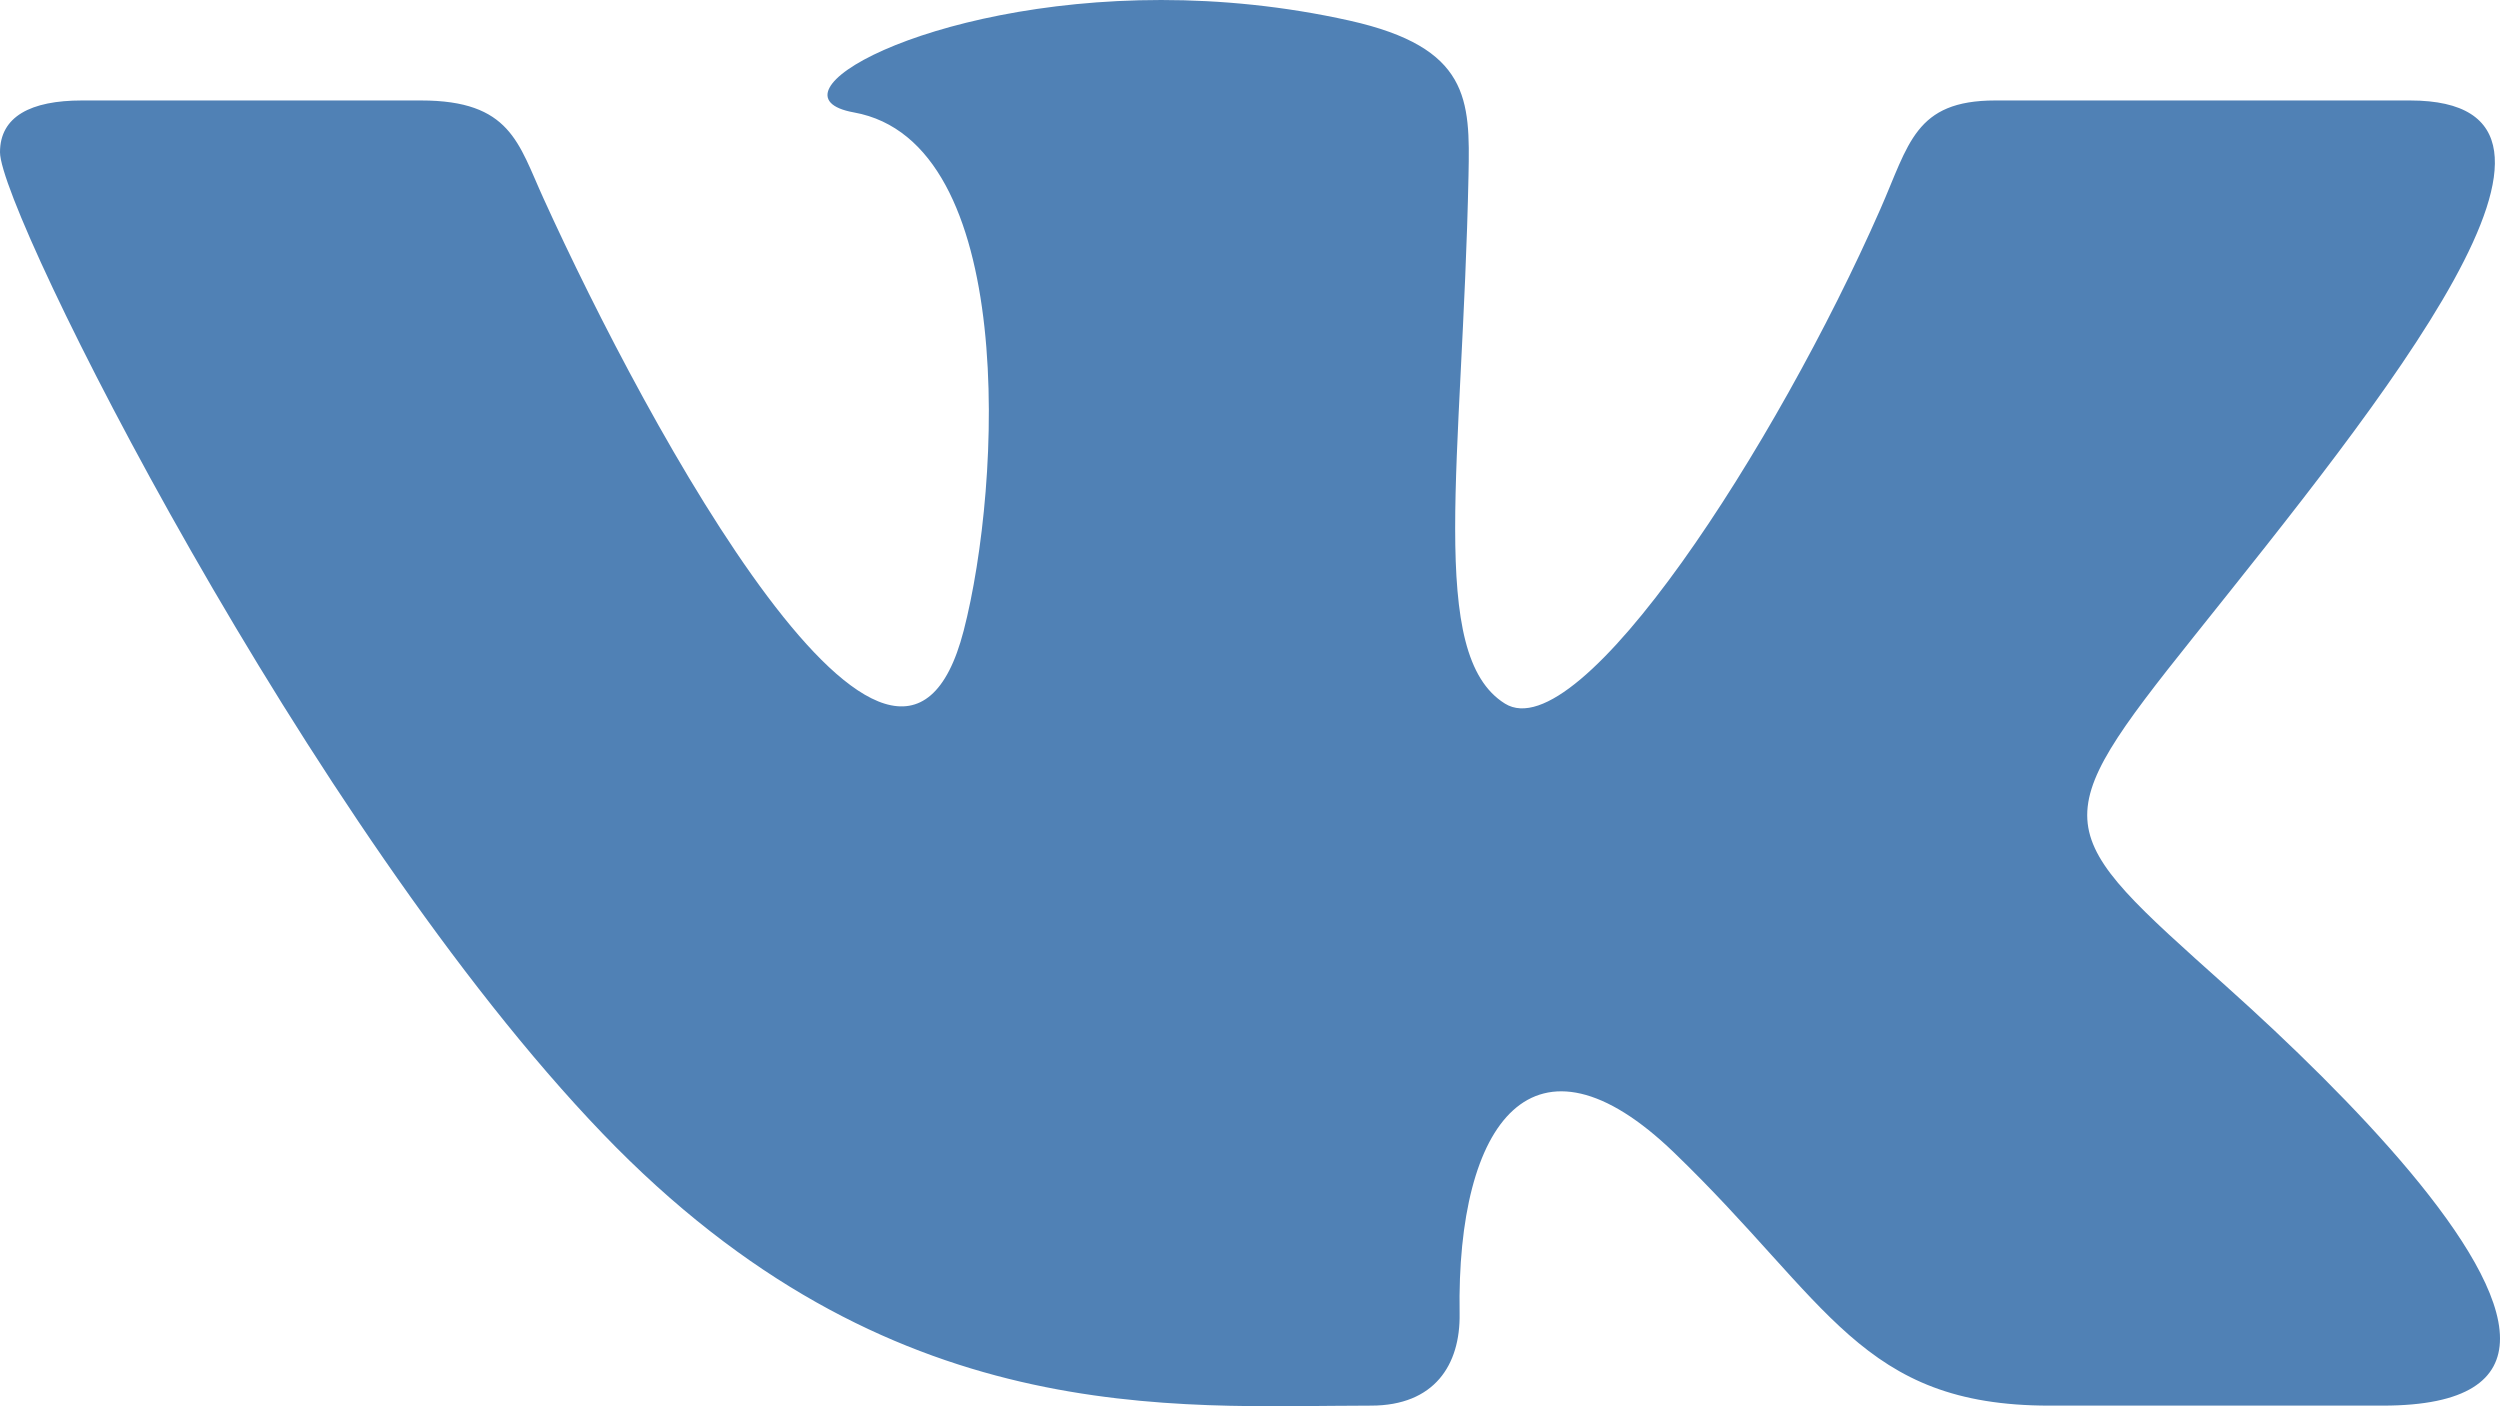 <svg width="32" height="18" viewBox="0 0 32 18" fill="none" xmlns="http://www.w3.org/2000/svg">
<path d="M17.549 17.992C18.361 17.992 18.693 17.47 18.683 16.816C18.642 14.351 19.635 13.024 21.428 14.753C23.412 16.666 23.823 17.992 26.232 17.992H30.499C31.576 17.992 32 17.658 32 17.133C32 16.024 30.105 14.066 28.5 12.628C26.252 10.616 26.147 10.568 28.083 8.146C30.484 5.139 33.625 1.286 30.847 1.286H25.539C24.51 1.286 24.435 1.845 24.068 2.678C22.742 5.696 20.221 9.604 19.263 9.006C18.262 8.383 18.721 5.913 18.797 2.242C18.817 1.273 18.811 0.608 17.275 0.264C16.437 0.077 15.621 0 14.863 0C11.833 0 9.742 1.225 10.93 1.439C13.025 1.815 12.823 6.185 12.335 8.073C11.485 11.359 8.288 5.471 6.956 2.538C6.634 1.833 6.536 1.286 5.389 1.286H1.049C0.393 1.286 0 1.491 0 1.949C0 2.723 3.946 10.589 7.714 14.51C11.389 18.335 15.021 17.992 17.549 17.992Z" fill="#5081B5"/>
</svg>
